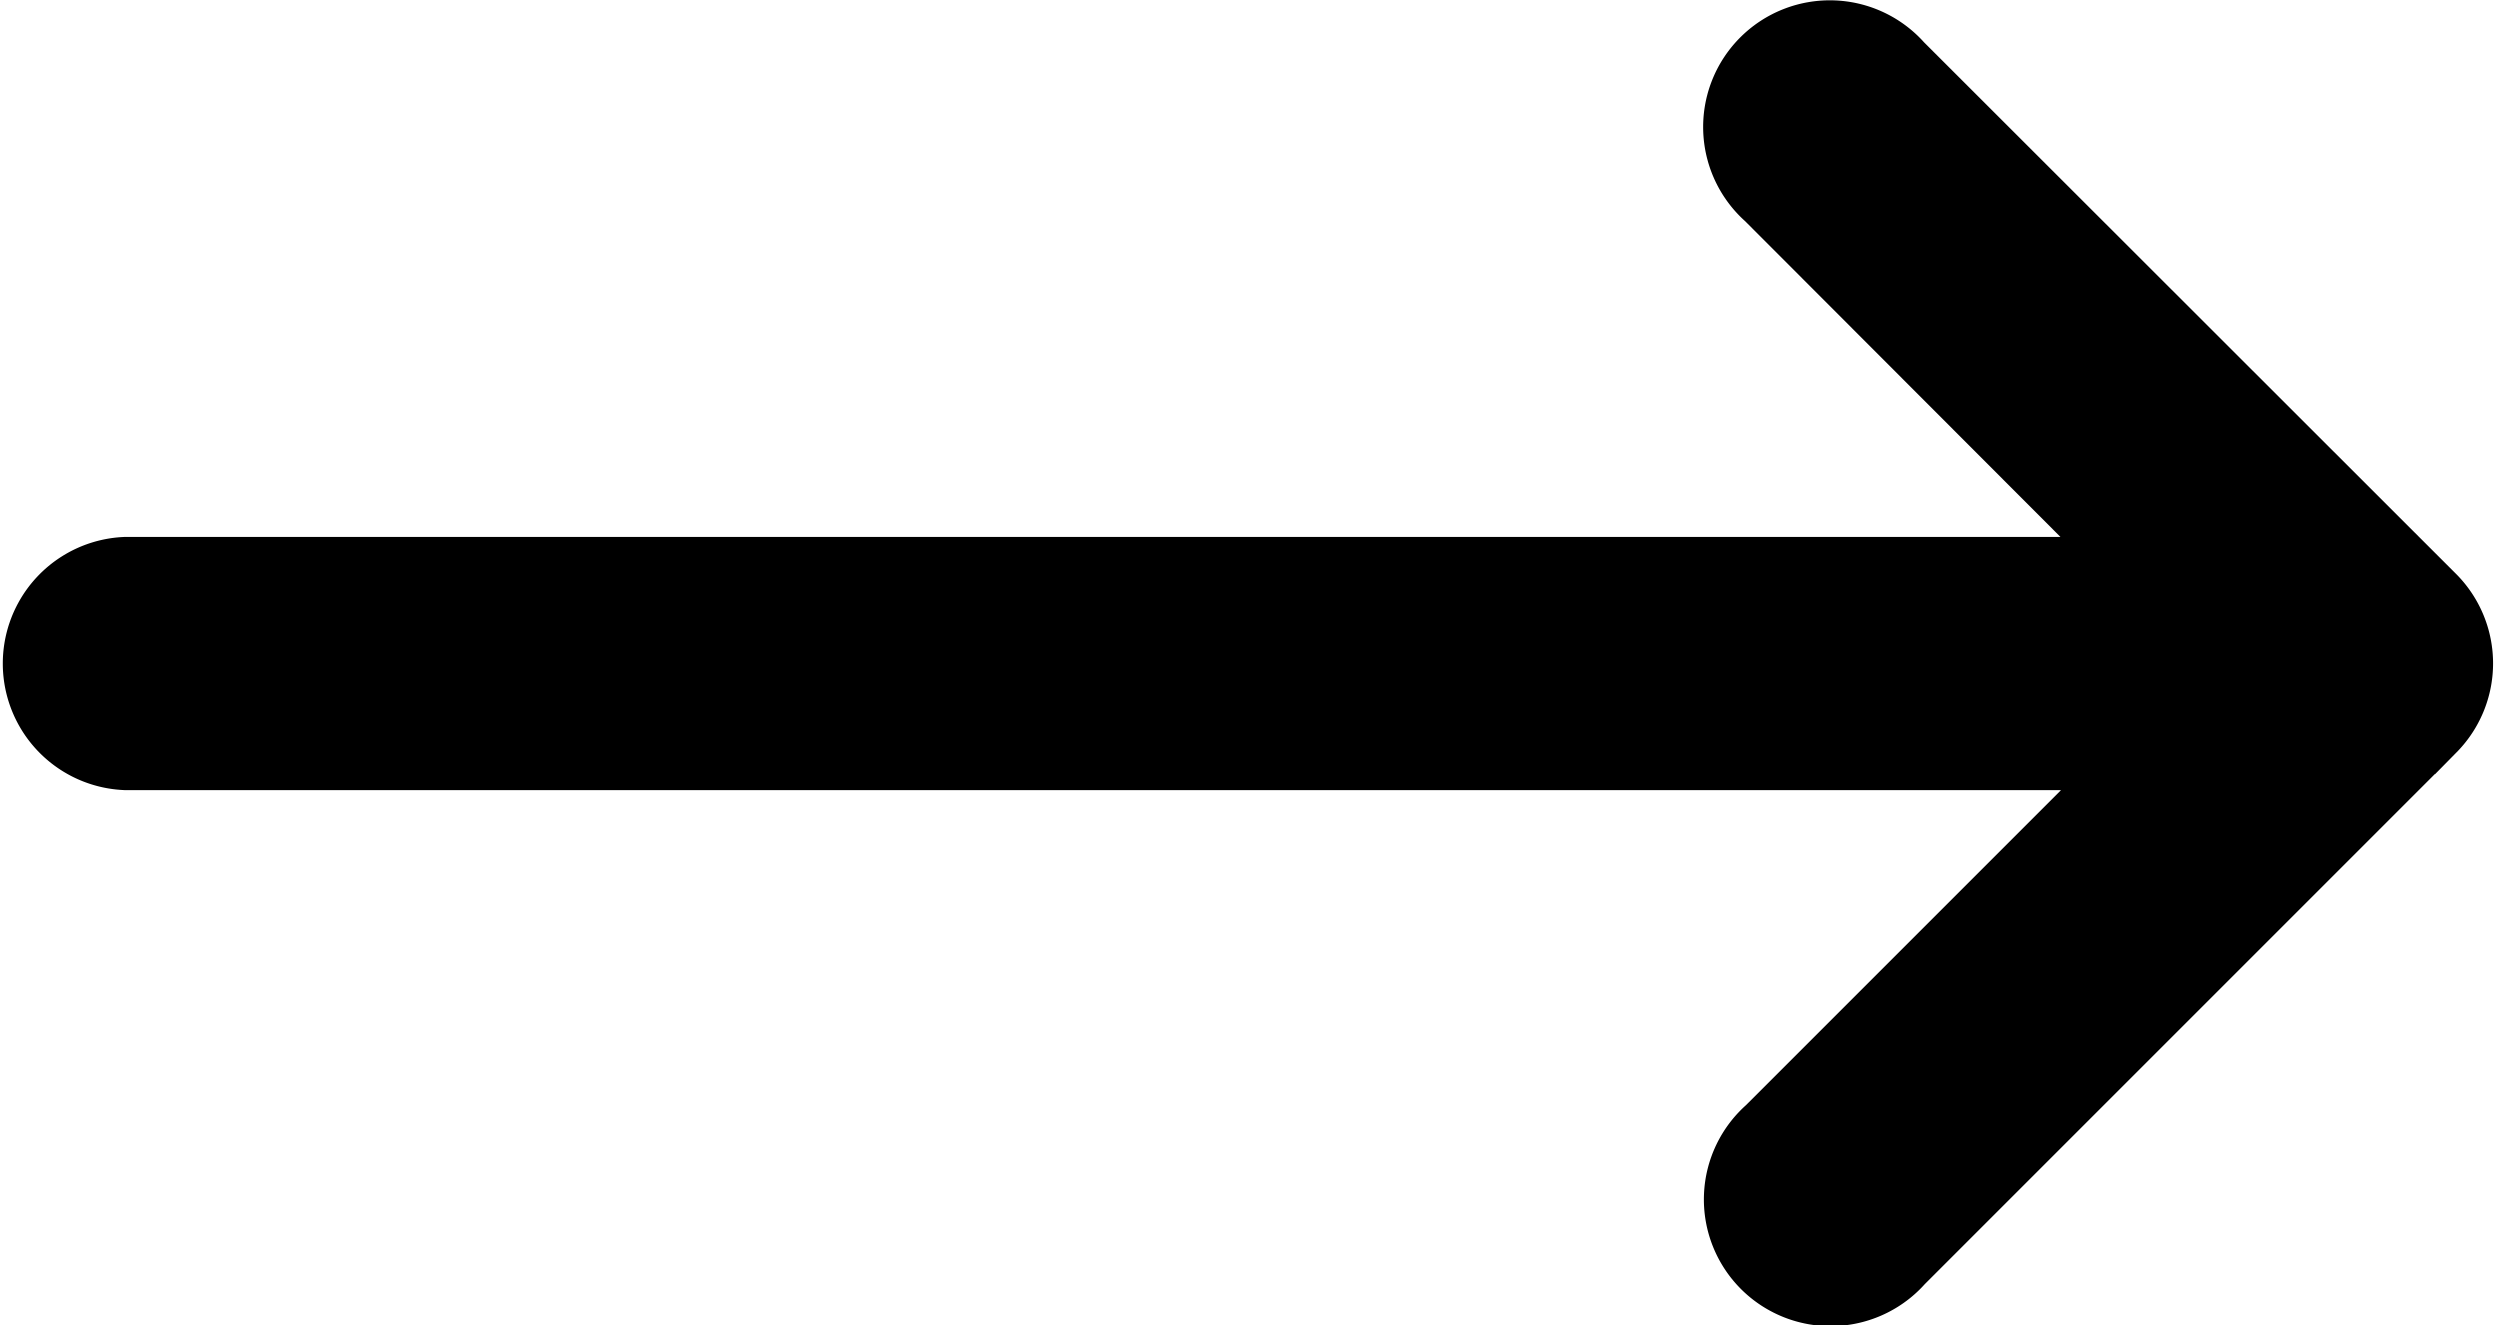 <svg xmlns="http://www.w3.org/2000/svg" width="17.051" height="9.04" viewBox="0 0 17.051 9.04">
  <path id="Path_17294" data-name="Path 17294" d="M15.894,131.133h0L12.258,127.5a.364.364,0,1,0-.513.513l3.014,3.018H.364a.364.364,0,0,0,0,.727h14.4l-3.014,3.014a.364.364,0,1,0,.513.513l3.636-3.636A.364.364,0,0,0,15.894,131.133Z" transform="translate(0.5 -126.869)" fill="#000" stroke="#000" stroke-width="1"/>
</svg>
